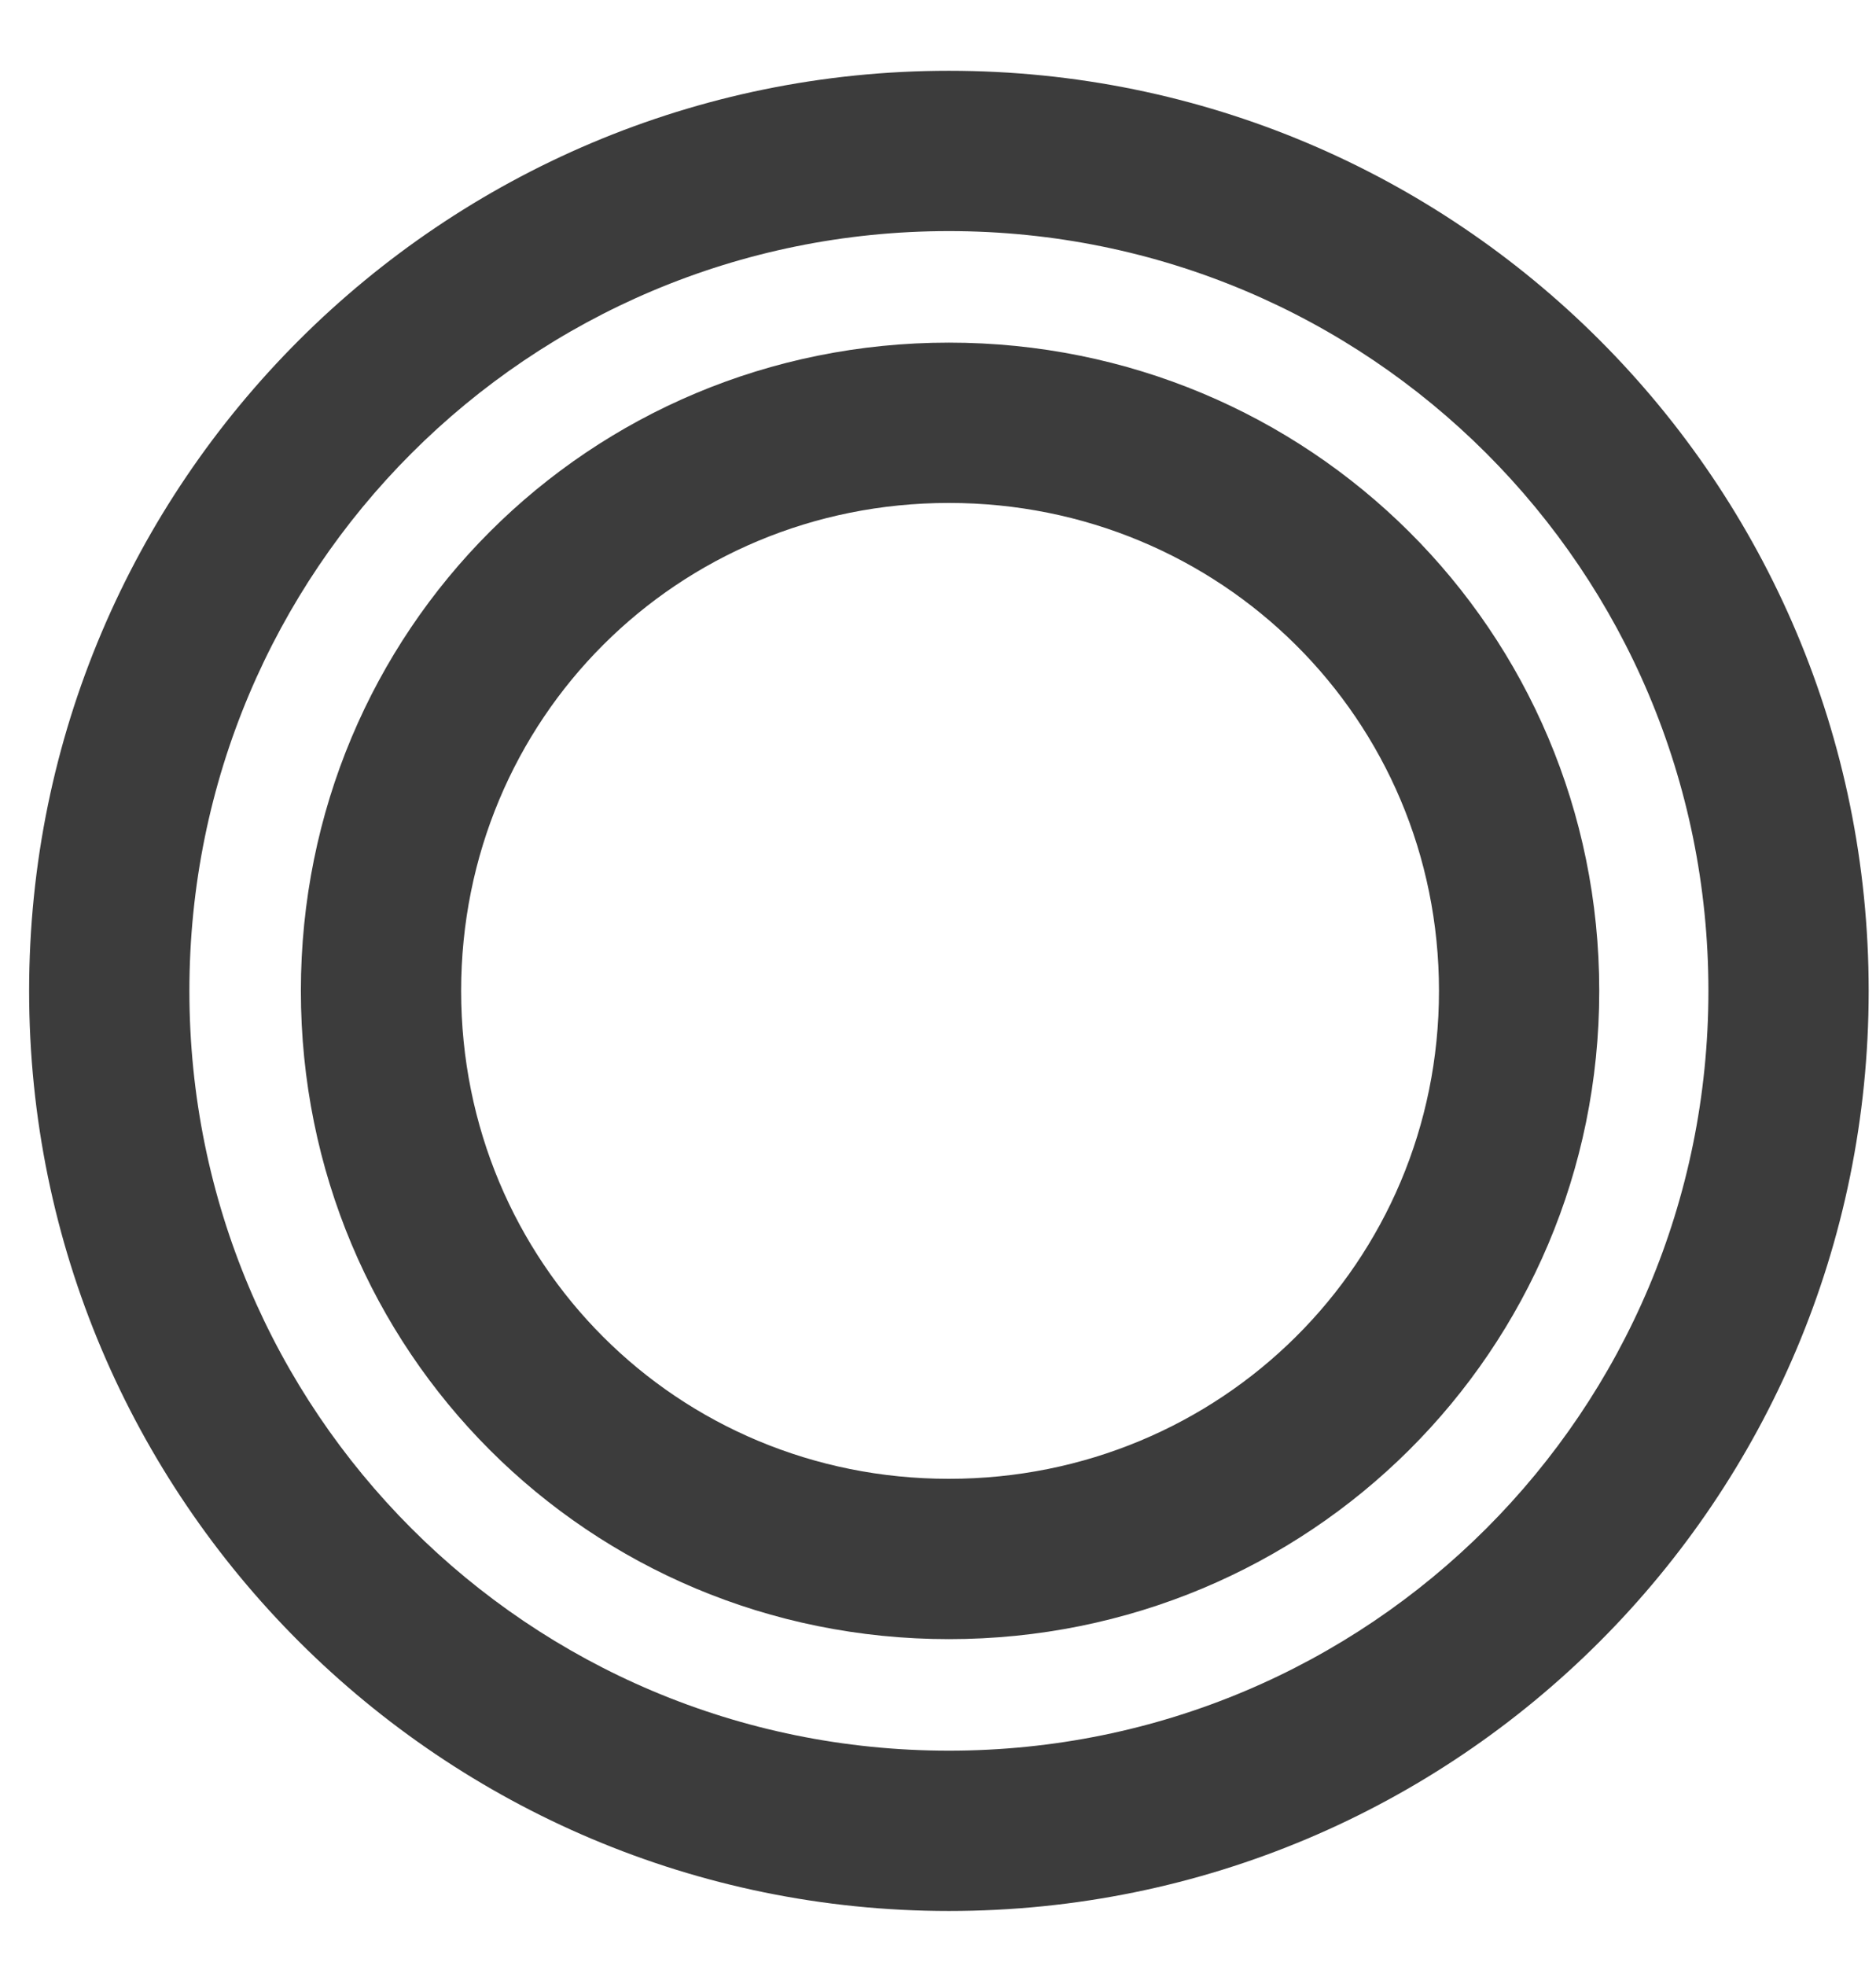 <svg width="21" height="22" viewBox="0 0 21 22" fill="none" xmlns="http://www.w3.org/2000/svg">
<path d="M10.622 21.384C4.954 21.384 0.326 16.782 0.326 11.088C0.326 5.394 4.954 0.792 10.622 0.792C16.316 0.792 20.918 5.394 20.918 11.088C20.918 16.782 16.316 21.384 10.622 21.384ZM10.622 19.59C15.328 19.59 19.124 15.794 19.124 11.088C19.124 6.382 15.328 2.586 10.622 2.586C5.916 2.586 2.12 6.382 2.12 11.088C2.12 15.794 5.916 19.59 10.622 19.59ZM10.622 18.342C6.592 18.342 3.368 15.118 3.368 11.088C3.368 7.058 6.592 3.834 10.622 3.834C14.652 3.834 17.902 7.058 17.902 11.088C17.902 15.118 14.652 18.342 10.622 18.342ZM10.622 16.548C13.664 16.548 16.108 14.13 16.108 11.088C16.108 8.046 13.664 5.628 10.622 5.628C7.58 5.628 5.162 8.046 5.162 11.088C5.162 14.13 7.58 16.548 10.622 16.548Z" fill="#3C3C3C"/>
</svg>
